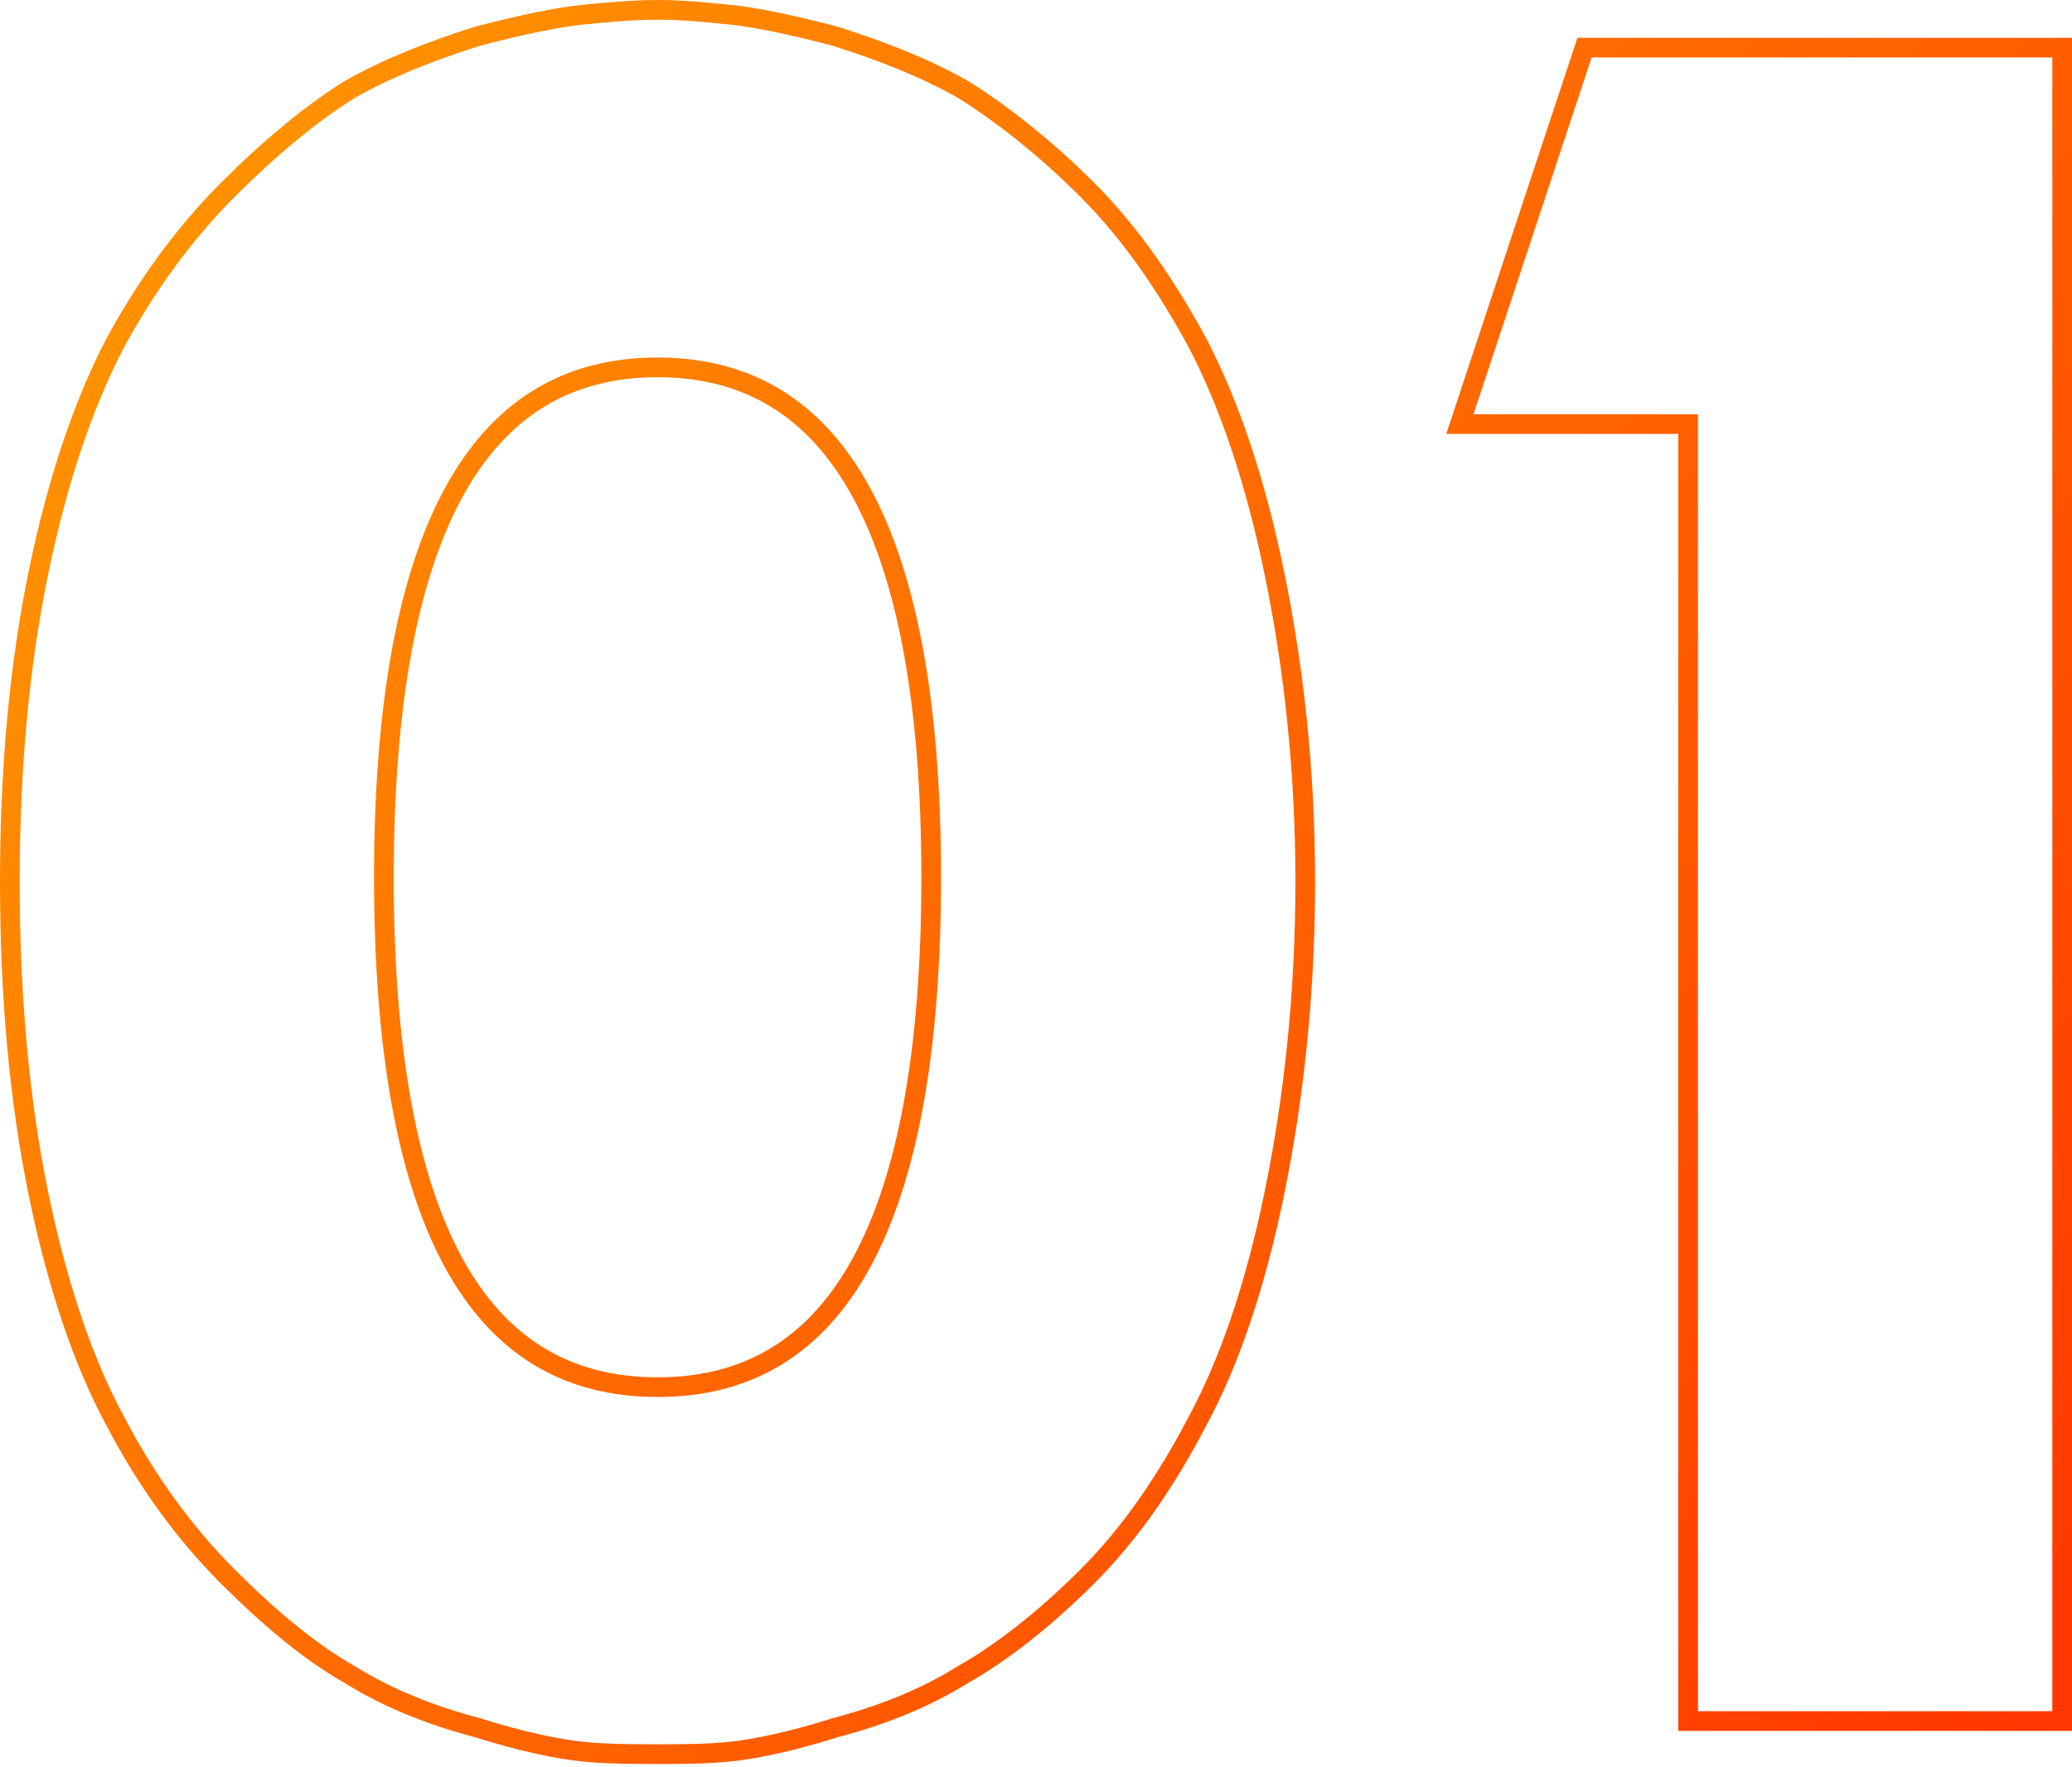 <?xml version="1.0" encoding="UTF-8"?> <svg xmlns="http://www.w3.org/2000/svg" width="421" height="359" viewBox="0 0 421 359" fill="none"> <path fill-rule="evenodd" clip-rule="evenodd" d="M241.607 70.722C247.848 82.722 253.128 98.083 256.968 116.804C260.808 135.524 263.208 156.165 263.208 179.205C263.208 202.246 260.808 223.367 256.968 242.087C253.128 260.808 247.848 276.168 241.607 287.689C235.367 299.689 228.167 310.249 219.527 318.89C210.886 327.53 202.246 334.25 194.566 338.57C186.886 343.37 178.245 346.73 169.125 349.131C160.005 352.011 152.805 353.451 148.004 353.931C143.204 354.411 138.404 354.411 133.604 354.411C128.804 354.411 123.524 354.411 118.724 353.931C113.923 353.451 106.723 352.011 97.603 349.131C88.483 346.73 79.842 343.37 72.162 338.57C64.482 334.25 56.322 327.53 47.681 318.89C39.041 310.249 31.361 299.689 25.121 287.689C18.881 276.168 13.6 260.808 9.76 242.087C5.92 223.367 4 202.246 4 179.205C4 156.165 5.92 135.524 9.76 116.804C13.6 98.083 18.881 82.722 25.121 70.722C31.361 59.202 39.041 48.642 47.681 40.001C56.322 31.361 64.482 24.641 72.162 19.841C79.842 15.521 88.483 12.16 97.603 9.28C106.723 6.88 113.923 5.44 118.724 4.96C123.524 4.48 128.804 4 133.604 4C138.404 4 143.204 4.48 148.004 4.96C152.805 5.44 160.005 6.88 169.125 9.28C178.245 12.16 186.886 15.521 194.566 19.841C202.246 24.641 210.886 31.361 219.527 40.001C228.167 48.642 235.367 59.202 241.607 70.722ZM21.587 289.564C15.113 277.601 9.731 261.85 5.842 242.891C1.937 223.856 0 202.46 0 179.205C0 155.945 1.938 135.03 5.842 116C9.737 97.011 15.121 81.281 21.572 68.877L21.587 68.847L21.604 68.817C28.005 56.999 35.908 46.118 44.853 37.173C53.638 28.387 62.034 21.454 70.042 16.448L70.121 16.399L70.201 16.354C78.211 11.849 87.136 8.391 96.398 5.466L96.491 5.437L96.585 5.412C105.778 2.993 113.215 1.491 118.326 0.98C123.119 0.5 128.581 0 133.604 0C138.604 0 143.571 0.497 148.308 0.97L148.402 0.98C153.513 1.491 160.95 2.993 170.143 5.412L170.237 5.437L170.33 5.466C179.592 8.391 188.517 11.849 196.527 16.354L196.608 16.399L196.686 16.448C204.635 21.417 213.511 28.329 222.355 37.173C231.352 46.17 238.767 57.08 245.125 68.817L245.141 68.847L245.156 68.877C251.607 81.281 256.991 97.011 260.886 116C264.778 134.971 267.208 155.881 267.208 179.205C267.208 202.523 264.779 223.913 260.886 242.891C256.997 261.851 251.615 277.603 245.14 289.565C238.771 301.808 231.351 312.722 222.355 321.718C213.556 330.518 204.66 337.469 196.608 342.011C188.547 347.035 179.571 350.511 170.238 352.974C160.975 355.894 153.53 357.398 148.403 357.911C143.404 358.411 138.436 358.411 133.697 358.411H133.503C128.769 358.411 123.325 358.411 118.326 357.911C113.198 357.398 105.754 355.894 96.491 352.974C87.157 350.511 78.181 347.035 70.12 342.011C62.017 337.438 53.59 330.455 44.853 321.718C35.909 312.775 27.999 301.887 21.587 289.564ZM156.71 82.695C150.221 78.707 142.565 76.642 133.604 76.642C124.643 76.642 116.988 78.707 110.498 82.695C103.998 86.69 98.446 92.751 93.916 101.075C84.792 117.84 80.002 143.44 80.002 178.245C80.002 213.295 84.794 238.89 93.913 255.591C98.44 263.88 103.988 269.896 110.485 273.855C116.974 277.809 124.633 279.848 133.604 279.848C142.575 279.848 150.234 277.809 156.723 273.855C163.221 269.896 168.768 263.88 173.295 255.591C182.414 238.89 187.206 213.295 187.206 178.245C187.206 143.44 182.416 117.84 173.292 101.075C168.762 92.751 163.211 86.69 156.71 82.695ZM340.998 351.691V88.163H293.858L320.508 7.68H421V351.691H340.998ZM323.397 11.68H417V347.69H344.998V84.162H299.397L323.397 11.68ZM191.206 178.245C191.206 108.163 172.005 72.642 133.604 72.642C95.203 72.642 76.002 108.163 76.002 178.245C76.002 248.808 95.203 283.849 133.604 283.849C172.005 283.849 191.206 248.808 191.206 178.245Z" fill="url(#paint0_linear_48_34)"></path> <defs> <linearGradient id="paint0_linear_48_34" x1="-109.575" y1="-104.323" x2="475.576" y2="349.842" gradientUnits="userSpaceOnUse"> <stop stop-color="#FFB800"></stop> <stop offset="1" stop-color="#FF2E00"></stop> </linearGradient> </defs> </svg> 